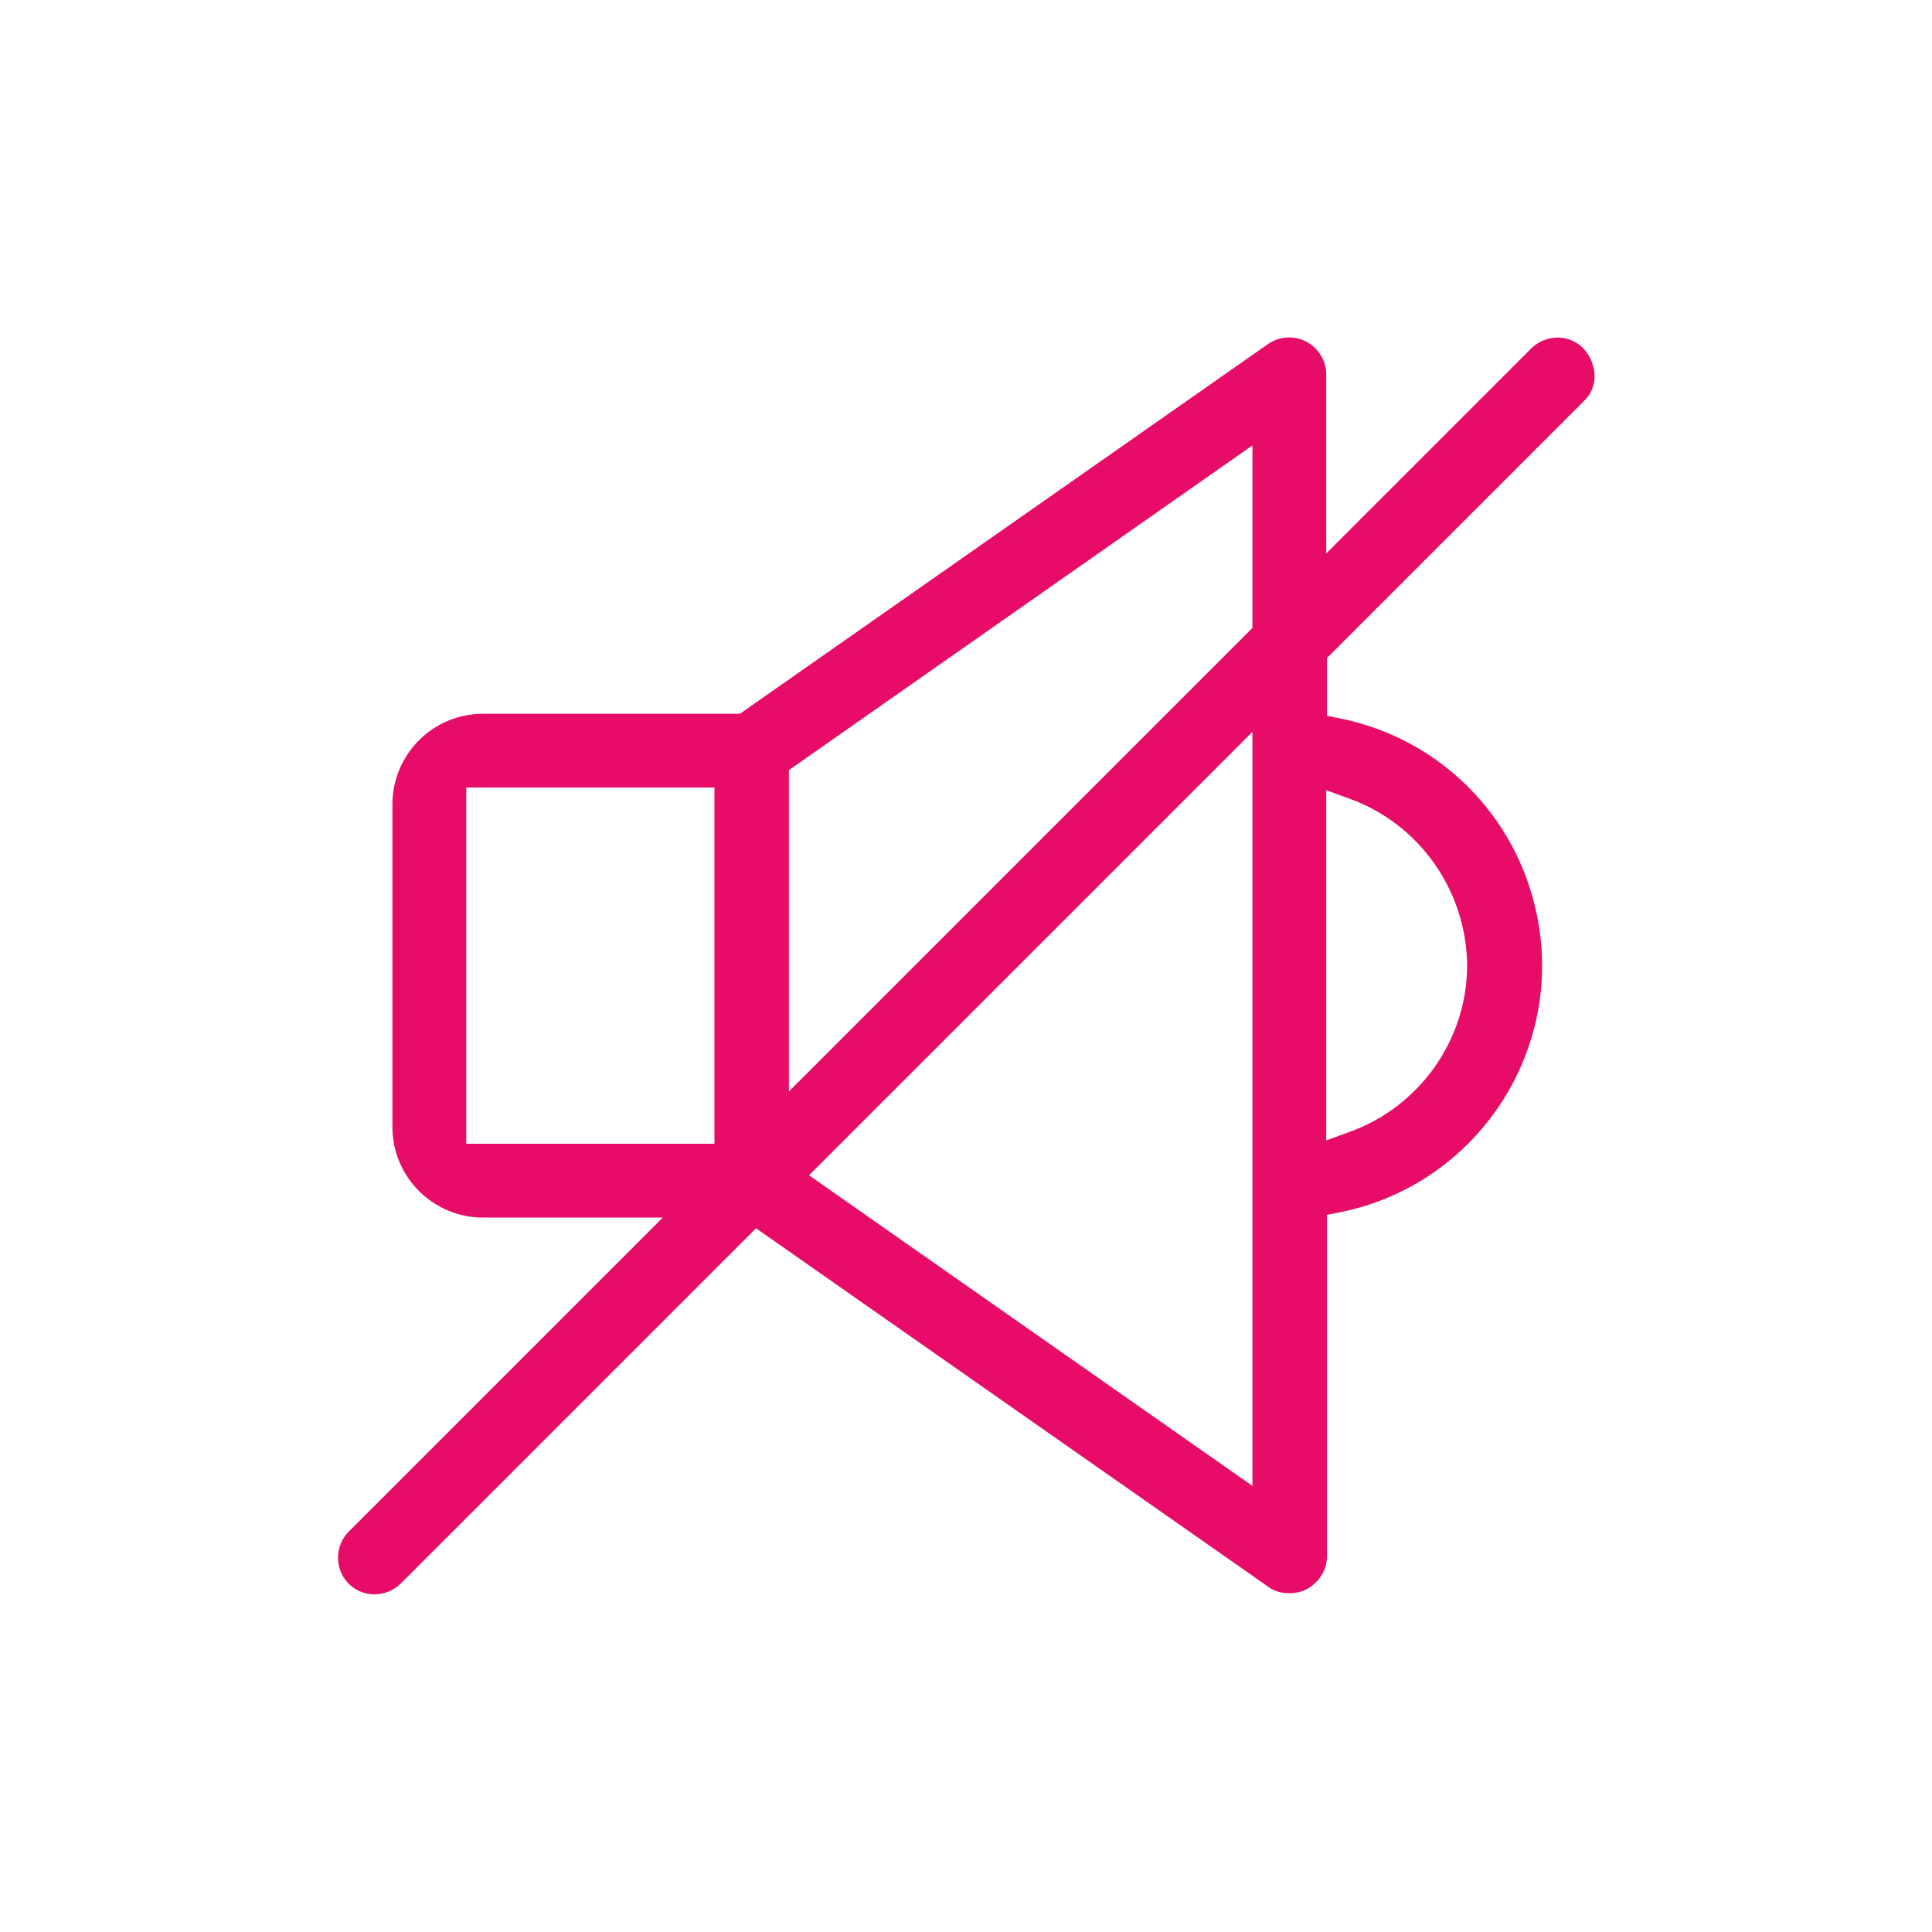 <?xml version="1.0" encoding="UTF-8"?> <!-- Generator: Adobe Illustrator 23.0.2, SVG Export Plug-In . SVG Version: 6.00 Build 0) --> <svg xmlns:svgjs="http://svgjs.com/svgjs" xmlns="http://www.w3.org/2000/svg" xmlns:xlink="http://www.w3.org/1999/xlink" id="SvgjsSvg1012" x="0px" y="0px" viewBox="0 0 288 288" style="enable-background:new 0 0 288 288;" xml:space="preserve"> <style type="text/css"> .st0{fill:#E60C67;} </style> <path class="st0" d="M236,51.9L236,51.9c-2.1-2.1-5.5-2.1-7.7,0l-30.6,30.6V55.8c0-3-2.5-5.5-5.5-5.5c-1.1,0-2.2,0.3-3.2,1 l-78.7,55.1H72c-7.5,0-13.5,6.1-13.5,13.5V168c0,7.5,6.1,13.5,13.5,13.5h26.8l-46.7,46.7c-2.2,2.1-2.3,5.6-0.2,7.8 c2.1,2.2,5.6,2.2,7.8,0.1l53-53l76.3,53.4c0.9,0.7,2,1,3.2,1c0.9,0,1.8-0.2,2.6-0.6c1.8-1,3-2.8,3-4.9v-50.9l2-0.4 c20.3-4.1,33.5-24,29.3-44.3c-3-14.8-14.5-26.3-29.3-29.3l-2-0.4v-8.6l38.4-38.4c1-1,1.6-2.4,1.5-3.9C237.6,54.3,237,53,236,51.9z M106.5,170.5h-37v-53.1h37V170.5z M186.7,221.5l-66.1-46.3l66.1-66.1V221.5z M186.7,93.6l-69.1,69.1v-47.9l69.1-48.4V93.6z M201,119c10.5,3.7,17.6,13.7,17.7,24.9c0,11.2-7.2,21.2-17.7,24.9l-3.3,1.2v-52.2L201,119z"></path> </svg> 